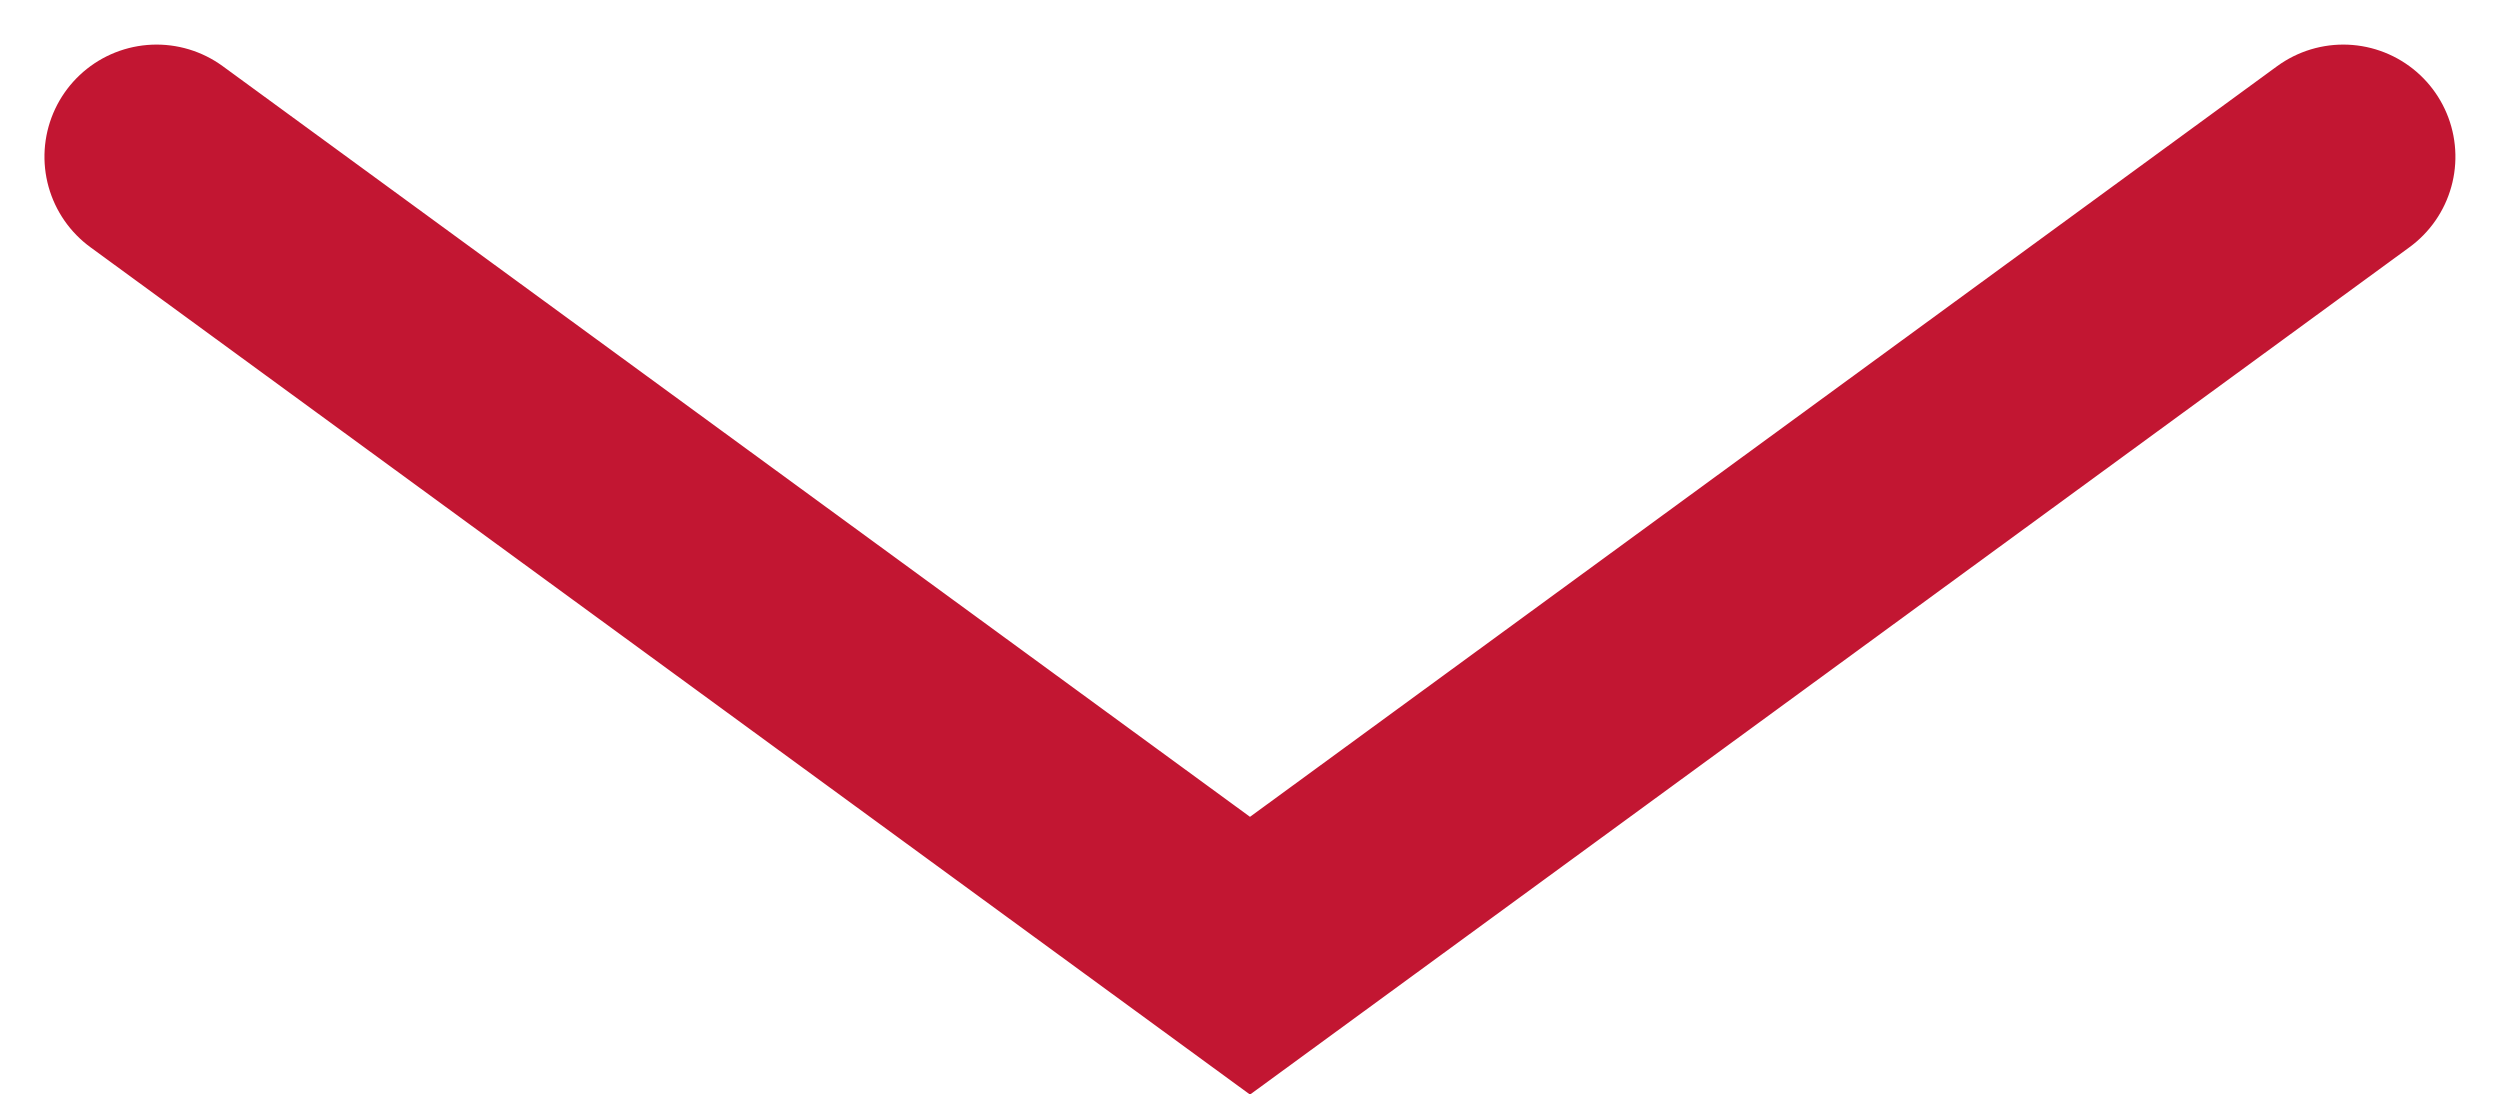 <svg xmlns="http://www.w3.org/2000/svg" width="18.952" height="8.297" viewBox="0 0 18.952 8.297"><defs><style>.a{fill:none;stroke:#c21632;stroke-linecap:round;stroke-miterlimit:10;stroke-width:1.7px;}</style></defs><path class="a" d="M0,0,6.057,8.288,0,16.577" transform="translate(17.764 1.188) rotate(90)"/></svg>